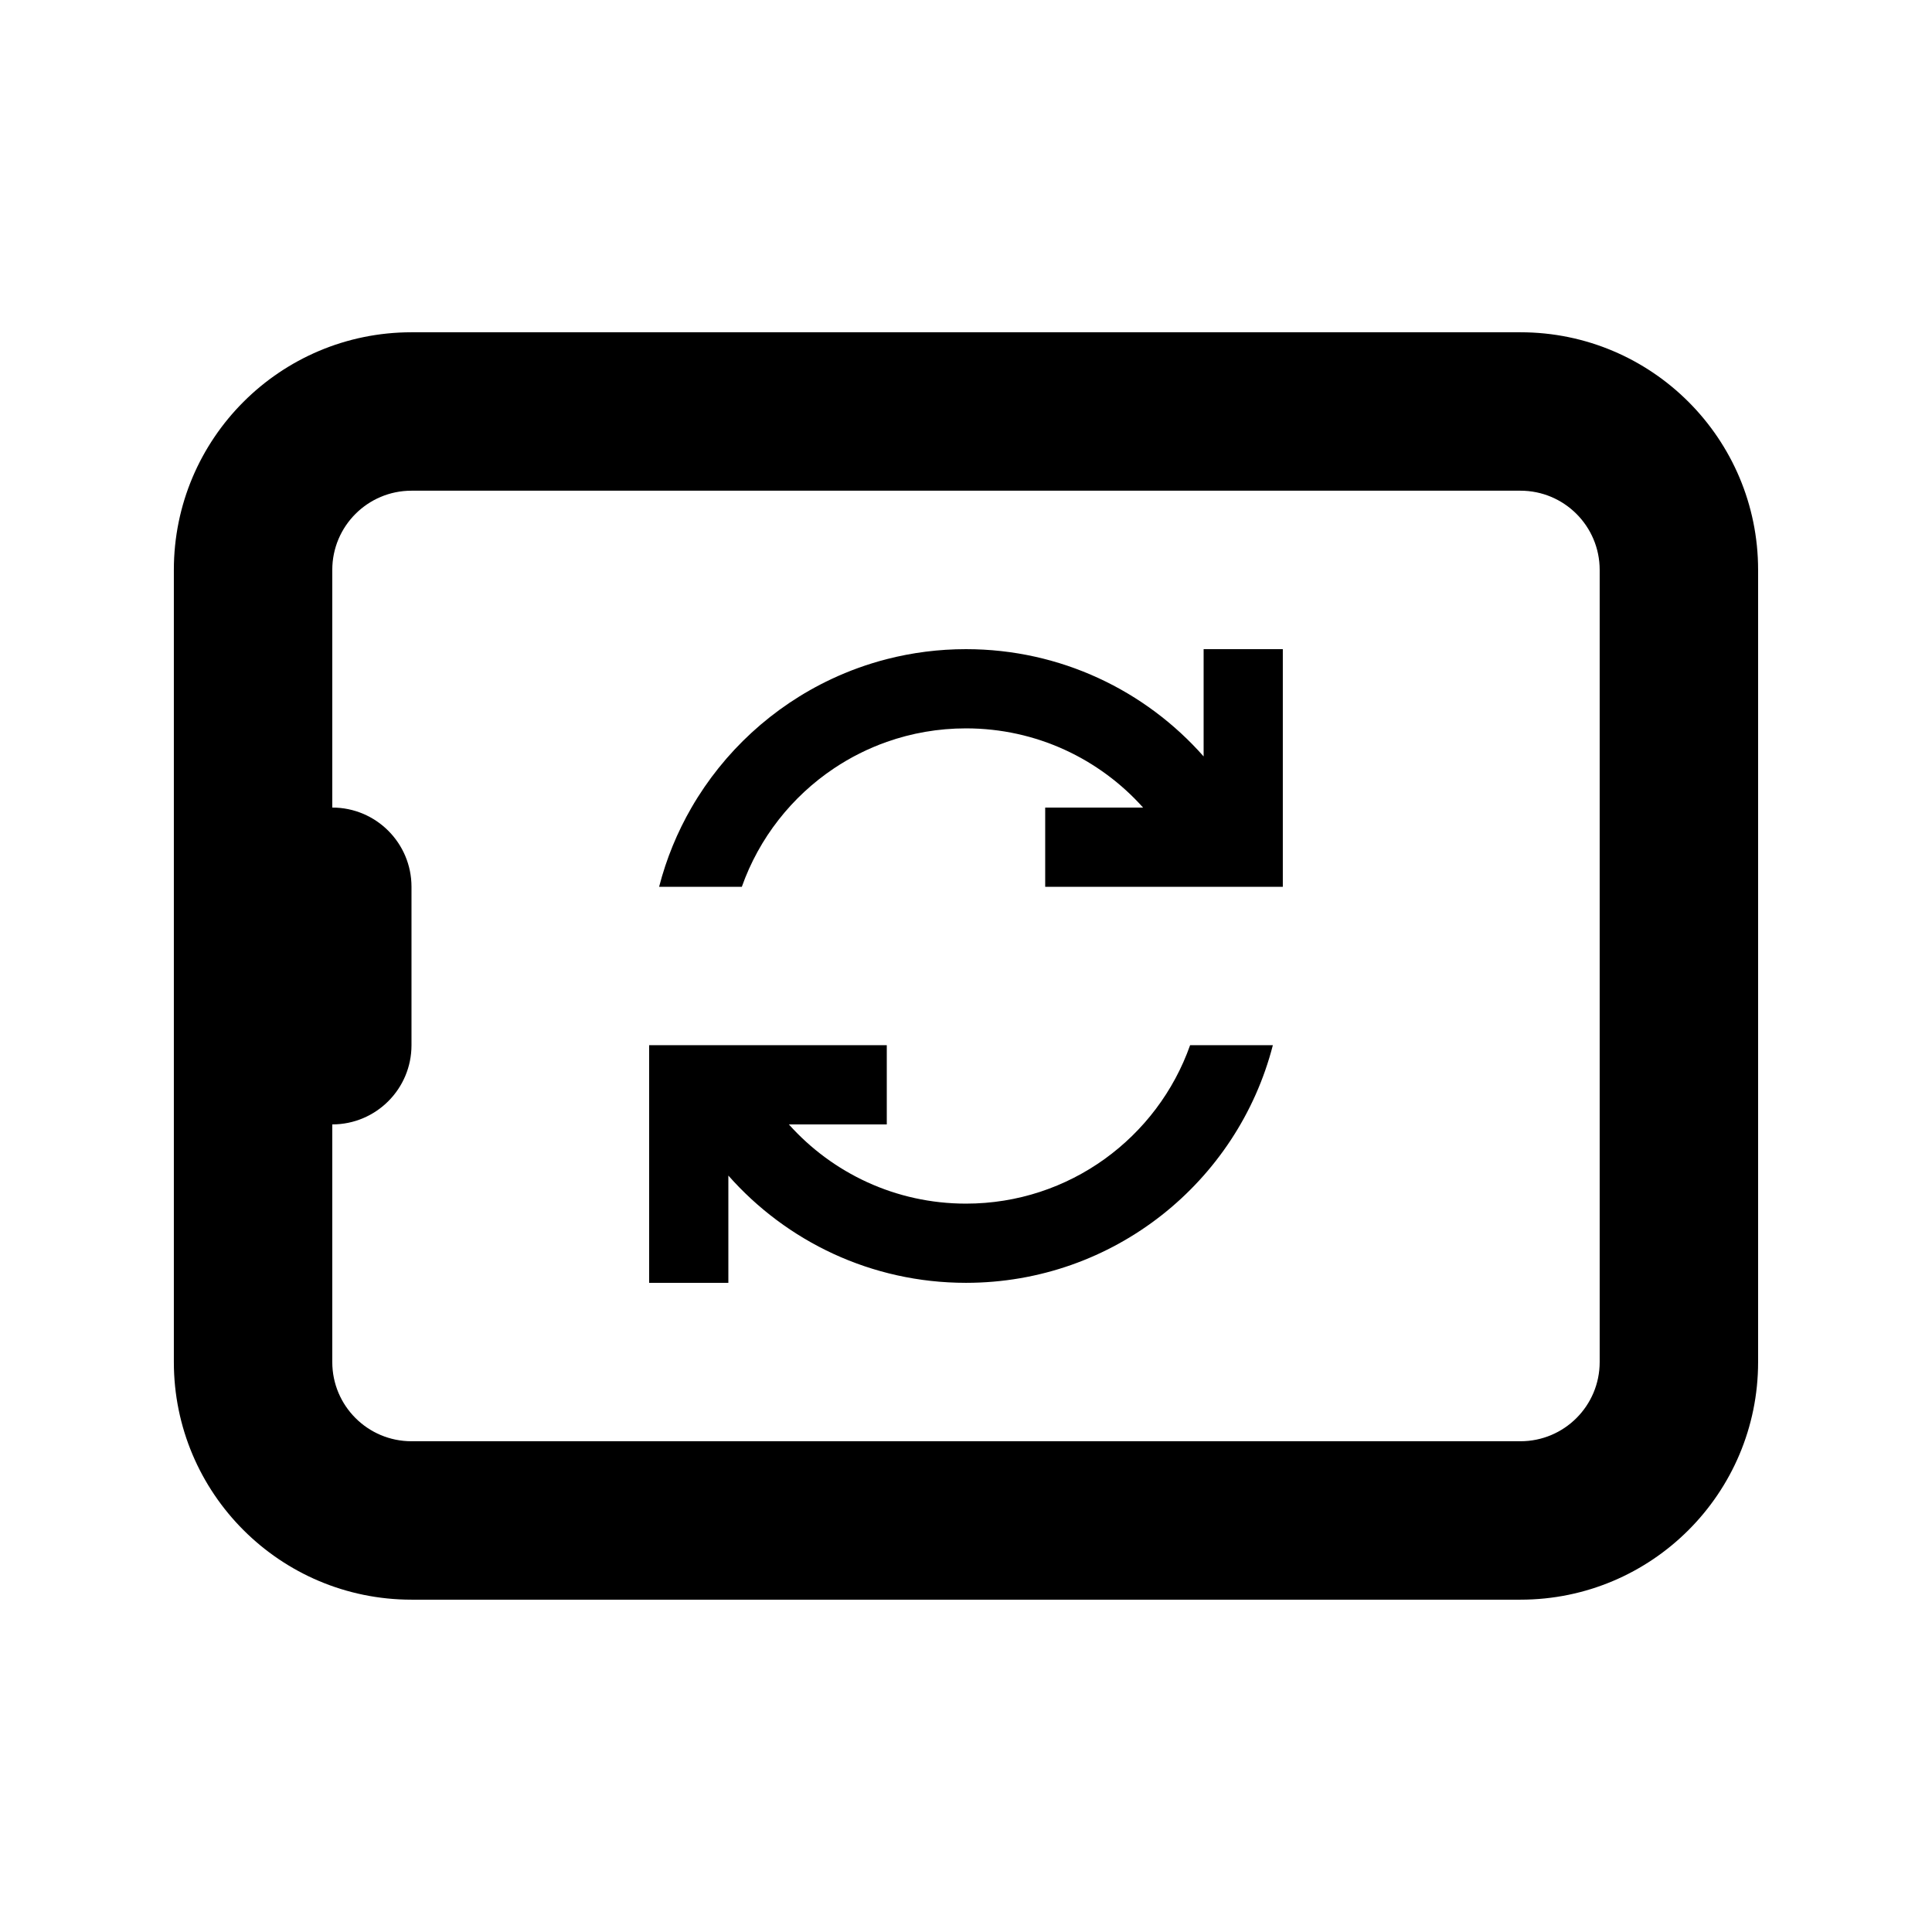 <?xml version="1.0" encoding="UTF-8"?>
<!-- Uploaded to: SVG Repo, www.svgrepo.com, Generator: SVG Repo Mixer Tools -->
<svg fill="#000000" width="800px" height="800px" version="1.1" viewBox="144 144 512 512" xmlns="http://www.w3.org/2000/svg">
 <g>
  <path d="m365.05 347.6c4.305-2.875 8.984-5.238 13.953-6.992 6.566-2.32 13.633-3.582 20.992-3.582 18.648 0 35.406 8.105 46.938 20.992h-25.945v20.992h62.973v-62.977h-20.988v28.426c-15.387-17.434-37.898-28.426-62.977-28.426-7.25 0-14.285 0.918-20.992 2.644-5.082 1.309-9.98 3.078-14.641 5.269-15.574 7.309-28.535 19.258-37.105 34.07-3.758 6.496-6.668 13.543-8.586 20.992h21.922c4.57-12.93 13.25-23.922 24.457-31.41z"/>
  <path d="m459.39 420.99c-8.645 24.457-31.973 41.984-59.391 41.984-18.652 0-35.41-8.109-46.941-20.992h25.949v-20.992h-62.977v62.973h20.992v-28.426c15.387 17.434 37.895 28.426 62.977 28.426 39.125 0 72-26.758 81.32-62.973z"/>
  <path d="m253.05 567.93c-34.781 0-62.977-28.191-62.977-62.977v-209.92c0-34.781 28.195-62.977 62.977-62.977h293.89c34.785 0 62.977 28.195 62.977 62.977v209.92c0 34.785-28.191 62.977-62.977 62.977zm-20.992-209.92v-62.977c0-11.594 9.398-20.992 20.992-20.992h293.89c11.594 0 20.992 9.398 20.992 20.992v209.92c0 11.598-9.398 20.992-20.992 20.992h-293.89c-11.594 0-20.992-9.395-20.992-20.992v-62.973c11.594 0 20.992-9.398 20.992-20.992v-41.984c0-11.594-9.398-20.992-20.992-20.992z" fill-rule="evenodd"/>
 </g>
</svg>
